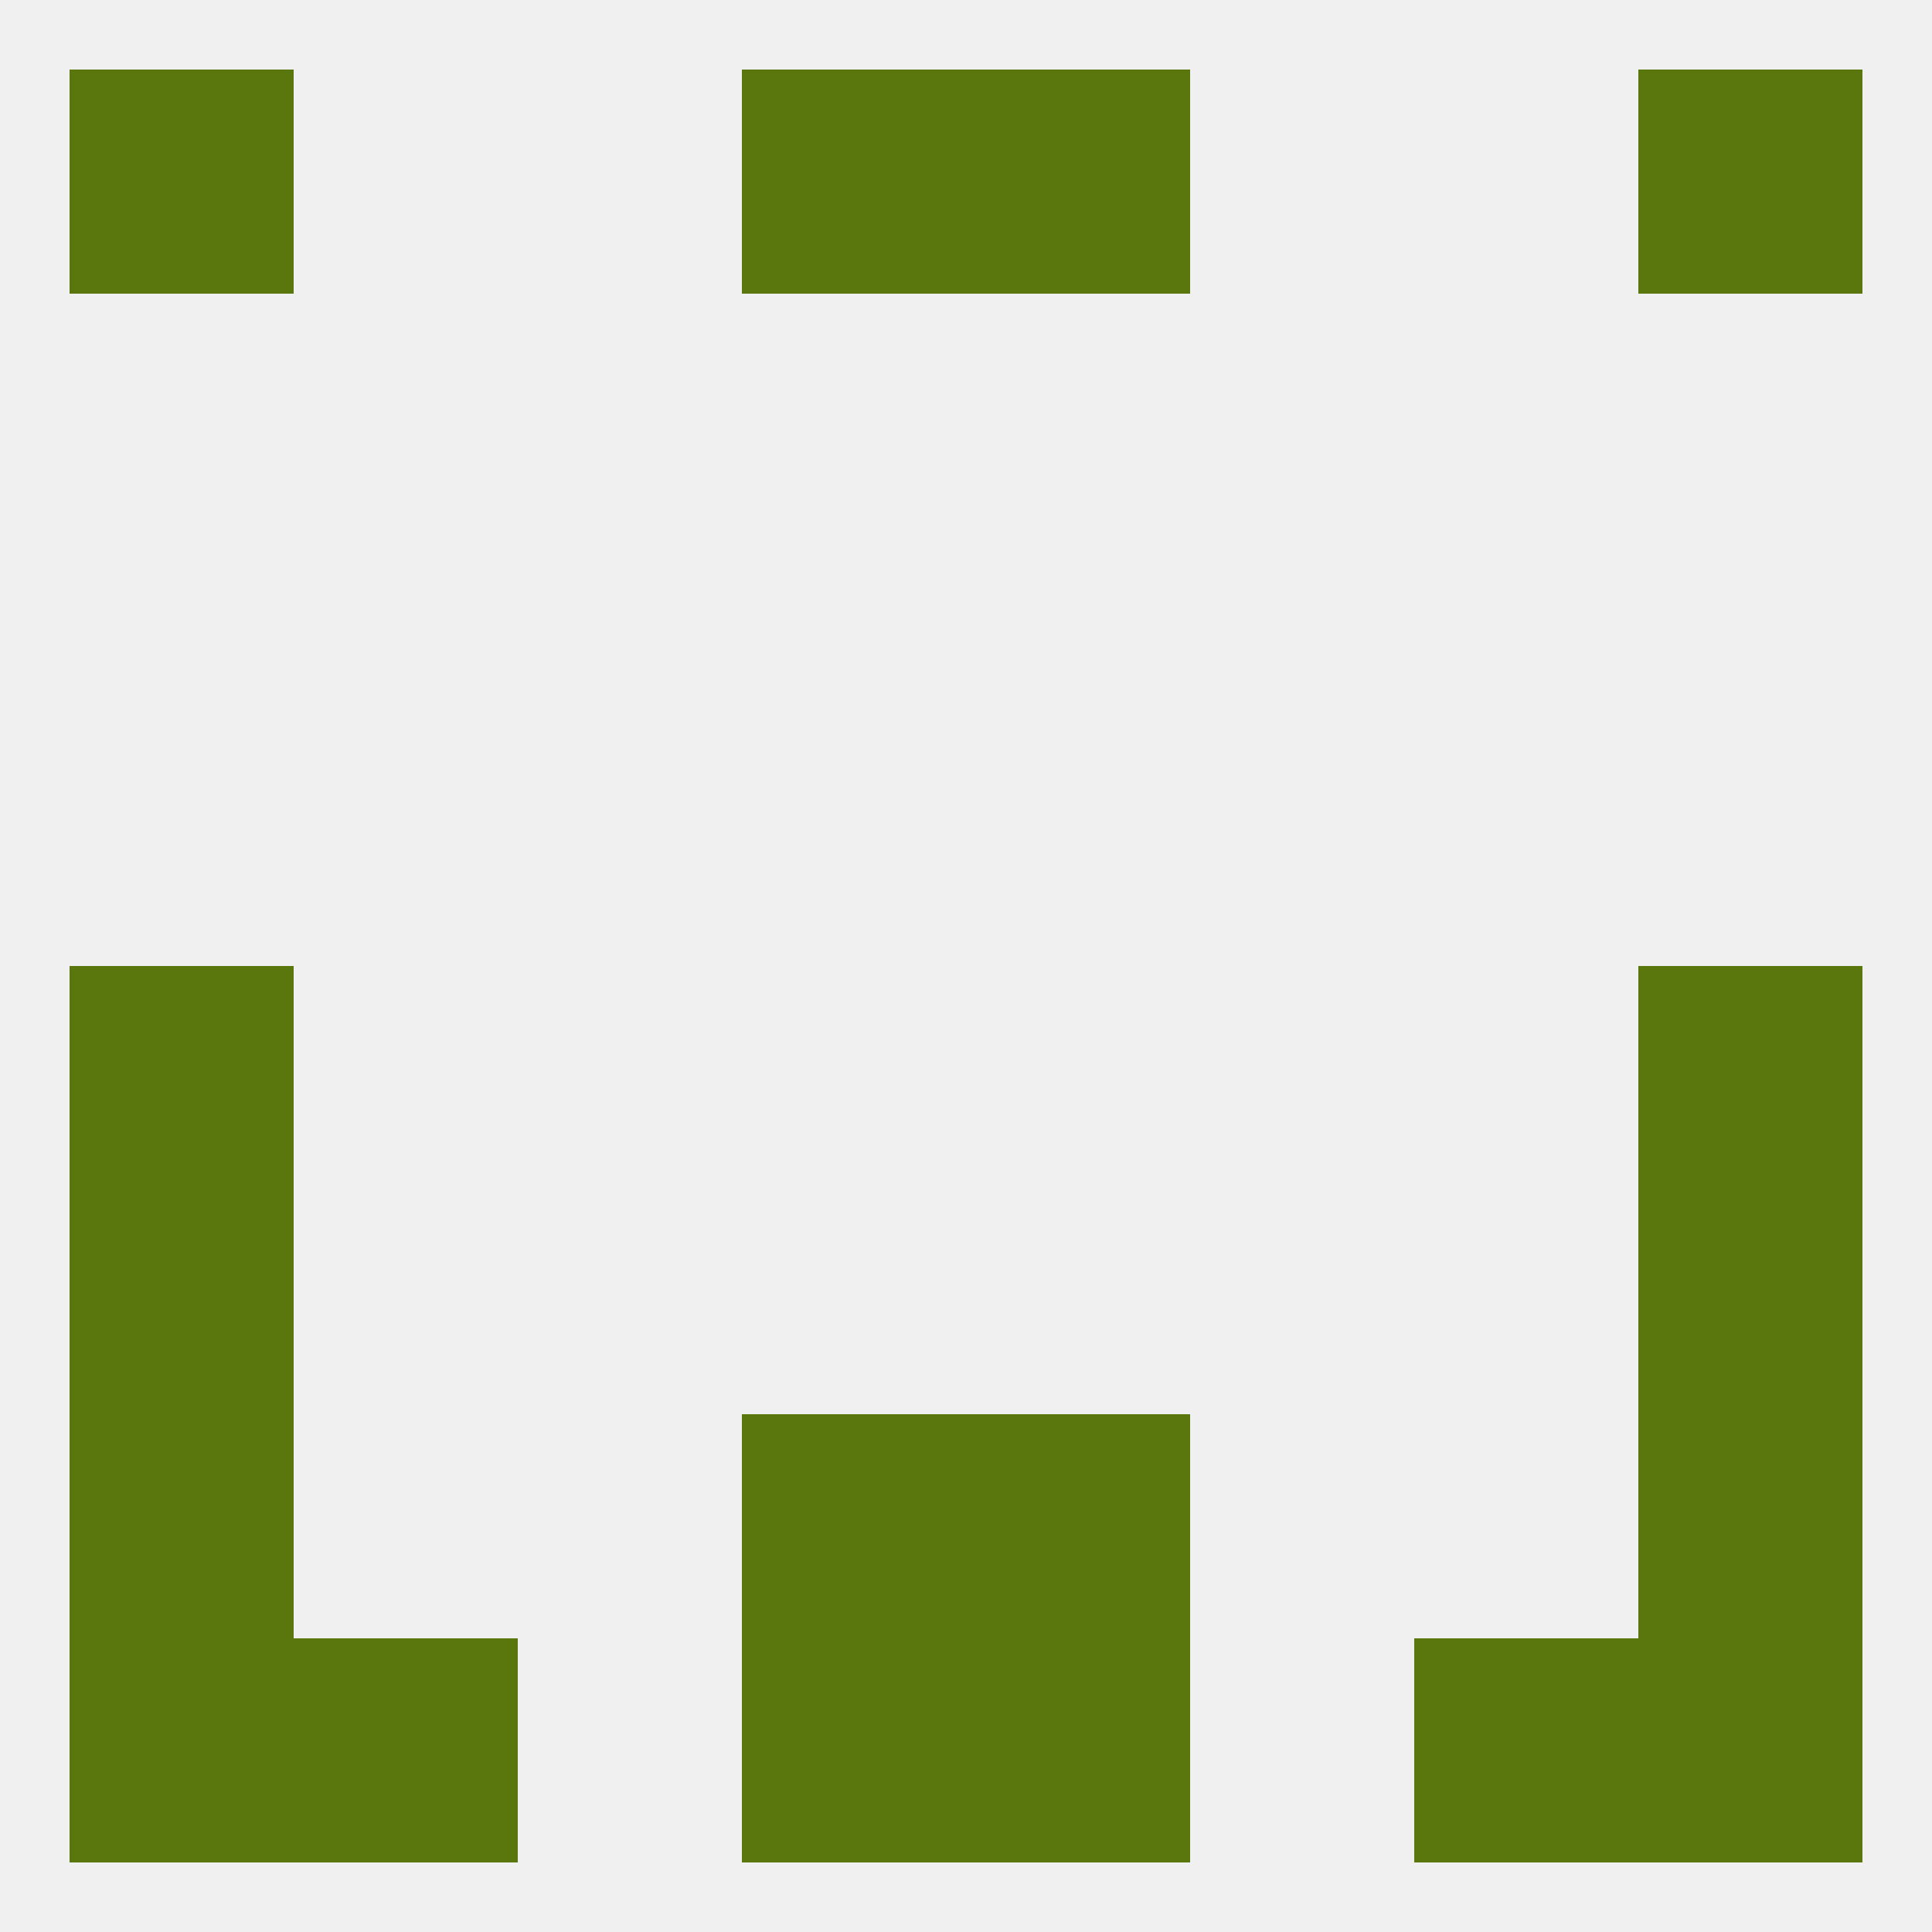 
<!--   <?xml version="1.0"?> -->
<svg version="1.1" baseprofile="full" xmlns="http://www.w3.org/2000/svg" xmlns:xlink="http://www.w3.org/1999/xlink" xmlns:ev="http://www.w3.org/2001/xml-events" width="250" height="250" viewBox="0 0 250 250" >
	<rect width="100%" height="100%" fill="rgba(240,240,240,255)"/>

	<rect x="9" y="154" width="29" height="29" fill="rgba(89,119,13,255)"/>
	<rect x="212" y="154" width="29" height="29" fill="rgba(89,119,13,255)"/>
	<rect x="125" y="183" width="29" height="29" fill="rgba(89,119,13,255)"/>
	<rect x="9" y="183" width="29" height="29" fill="rgba(89,119,13,255)"/>
	<rect x="212" y="183" width="29" height="29" fill="rgba(89,119,13,255)"/>
	<rect x="96" y="183" width="29" height="29" fill="rgba(89,119,13,255)"/>
	<rect x="96" y="212" width="29" height="29" fill="rgba(89,119,13,255)"/>
	<rect x="125" y="212" width="29" height="29" fill="rgba(89,119,13,255)"/>
	<rect x="38" y="212" width="29" height="29" fill="rgba(89,119,13,255)"/>
	<rect x="183" y="212" width="29" height="29" fill="rgba(89,119,13,255)"/>
	<rect x="9" y="212" width="29" height="29" fill="rgba(89,119,13,255)"/>
	<rect x="212" y="212" width="29" height="29" fill="rgba(89,119,13,255)"/>
	<rect x="125" y="9" width="29" height="29" fill="rgba(89,119,13,255)"/>
	<rect x="9" y="9" width="29" height="29" fill="rgba(89,119,13,255)"/>
	<rect x="212" y="9" width="29" height="29" fill="rgba(89,119,13,255)"/>
	<rect x="96" y="9" width="29" height="29" fill="rgba(89,119,13,255)"/>
	<rect x="9" y="125" width="29" height="29" fill="rgba(89,119,13,255)"/>
	<rect x="212" y="125" width="29" height="29" fill="rgba(89,119,13,255)"/>
</svg>
